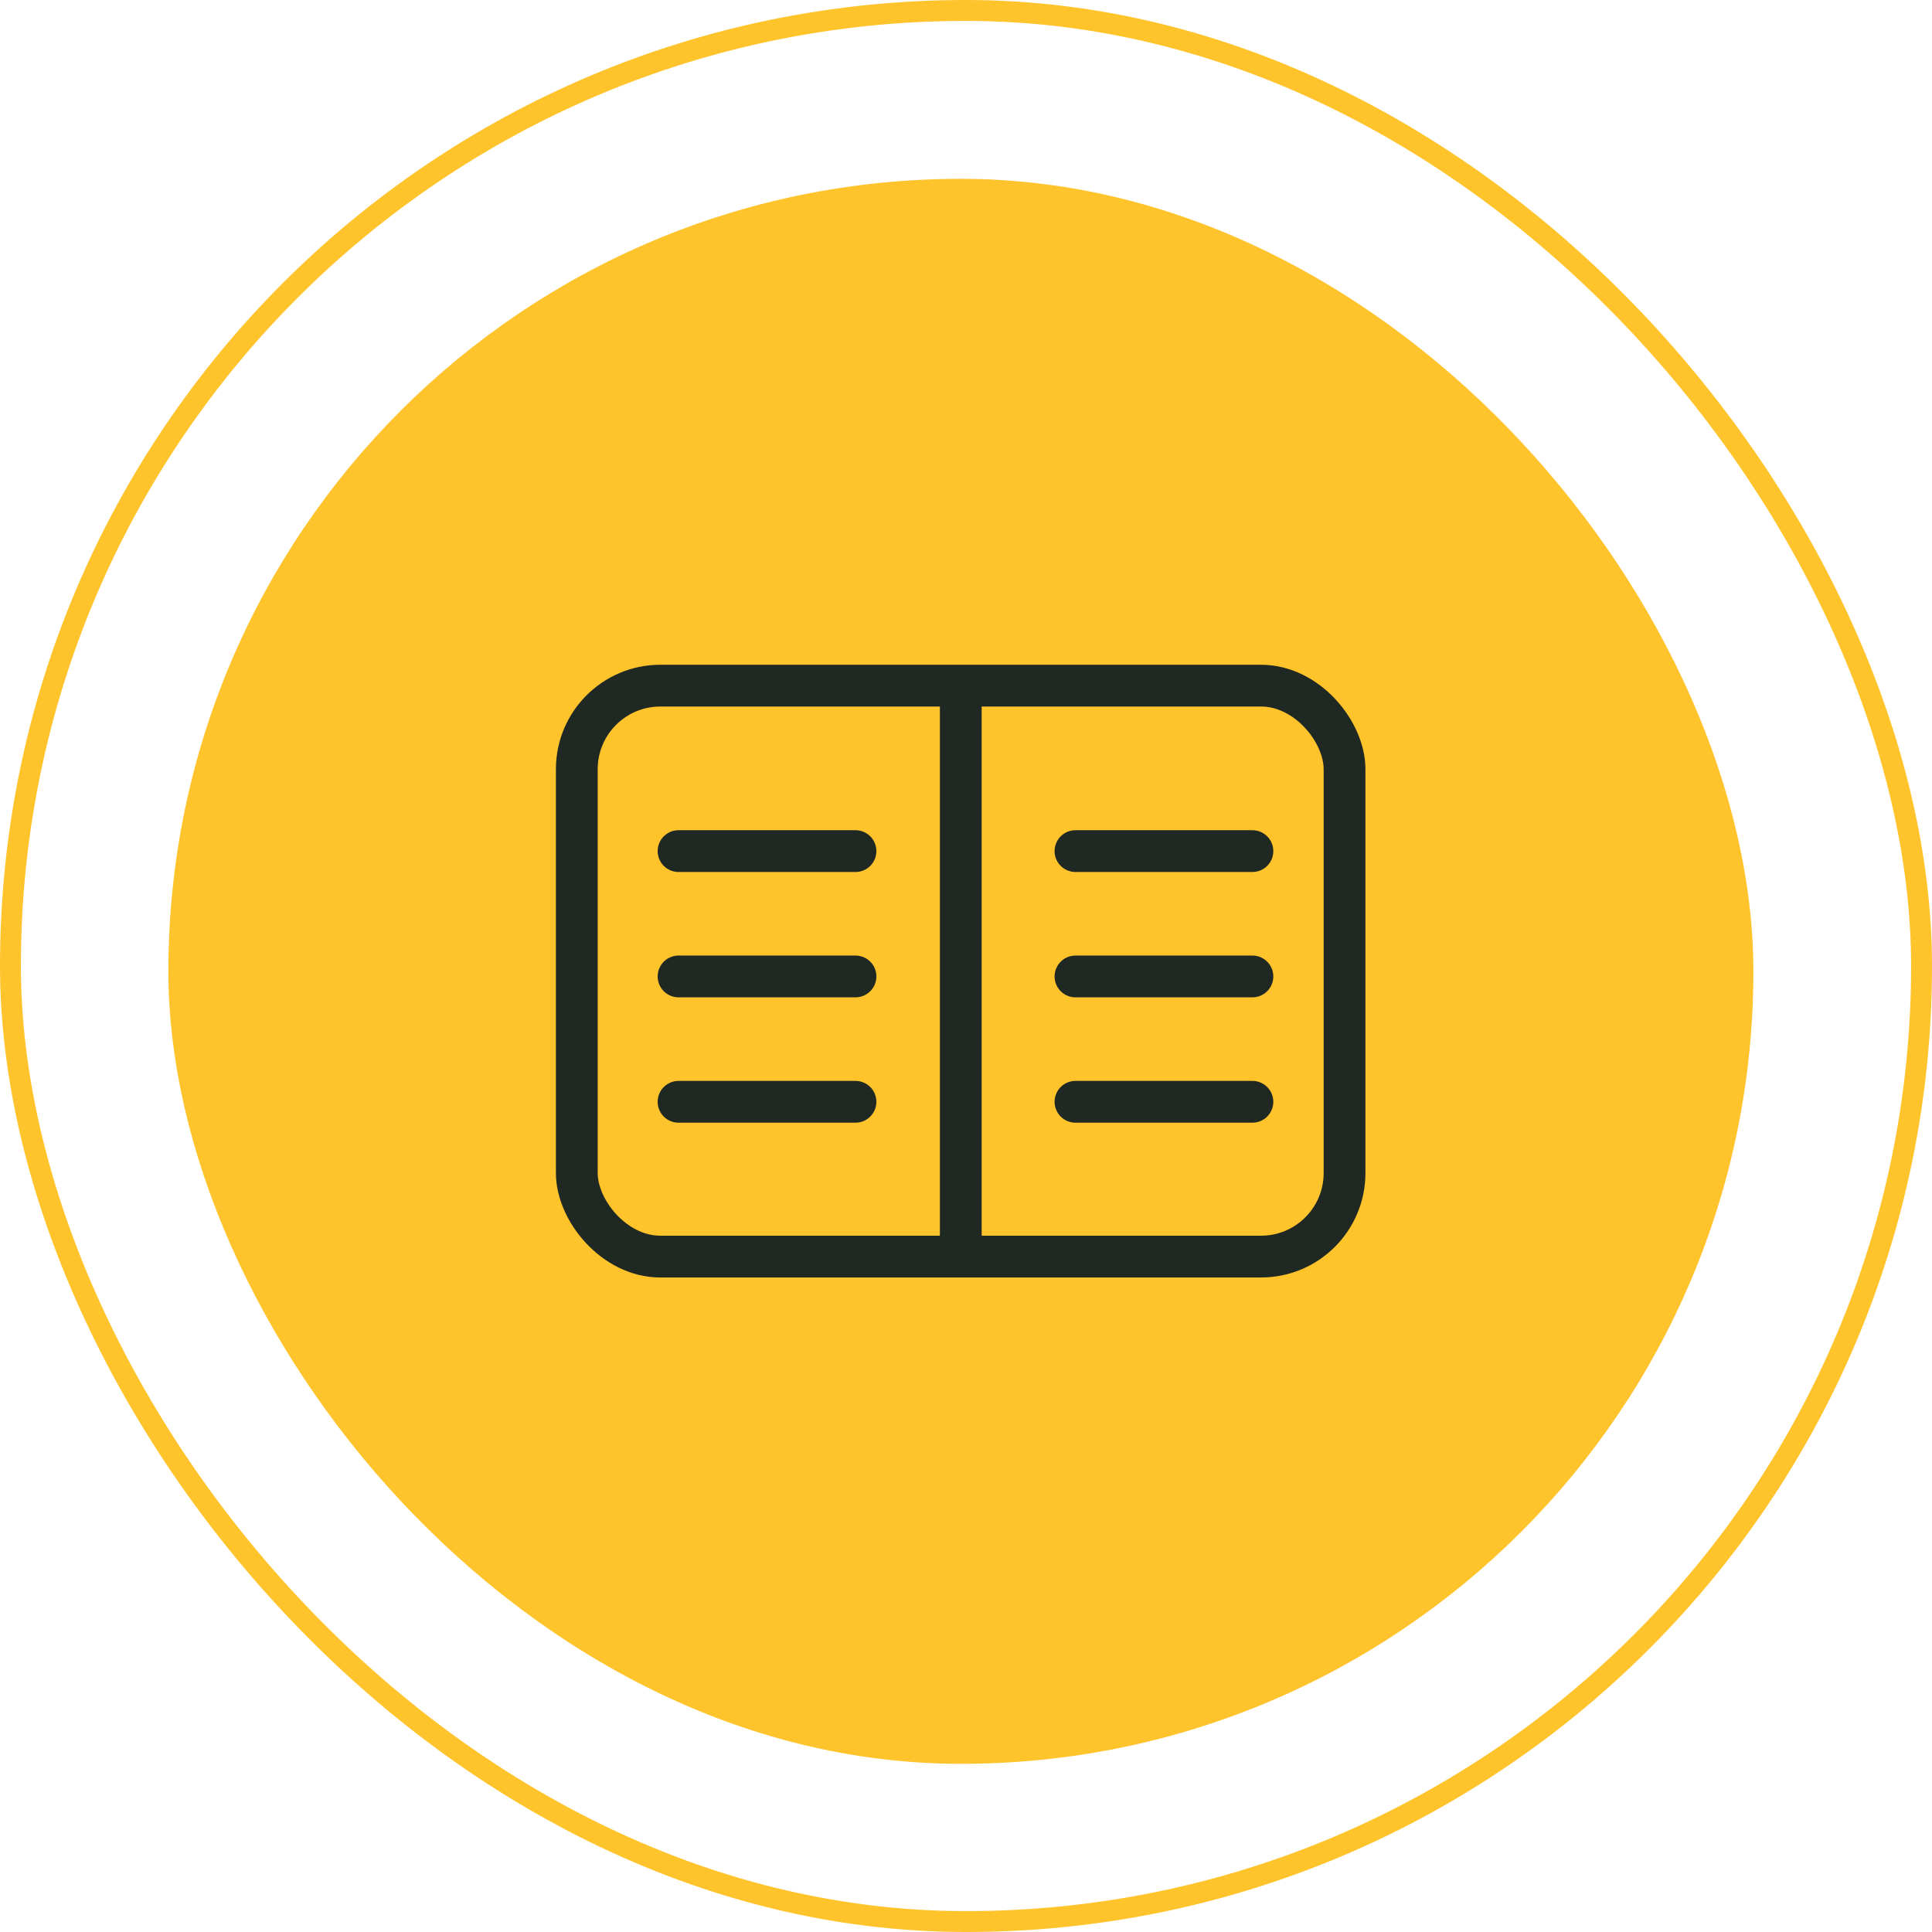 <svg xmlns="http://www.w3.org/2000/svg" viewBox="0 0 92.48 92.48"><defs><style>.cls-1{fill:#ffc32c;}.cls-2,.cls-3,.cls-4{fill:none;}.cls-2{stroke:#ffc32c;}.cls-2,.cls-3{stroke-miterlimit:10;}.cls-3,.cls-4{stroke:#202823;stroke-width:2px;}.cls-4{stroke-linecap:round;stroke-linejoin:round;}</style></defs><g id="Livello_2" data-name="Livello 2"><g id="Livello_1-2" data-name="Livello 1"><rect class="cls-1" x="8.06" y="8.56" width="75.87" height="75.87" rx="37.93"/><rect class="cls-2" x="0.5" y="0.5" width="91.48" height="91.48" rx="45.74"/><rect class="cls-3" x="27.61" y="32.82" width="36.75" height="27.33" rx="4"/><line class="cls-4" x1="45.99" y1="33.74" x2="45.99" y2="59.74"/><line class="cls-4" x1="51.48" y1="40.74" x2="59.95" y2="40.74"/><line class="cls-4" x1="51.48" y1="46.74" x2="59.95" y2="46.74"/><line class="cls-4" x1="32.48" y1="40.74" x2="40.95" y2="40.74"/><line class="cls-4" x1="32.48" y1="46.74" x2="40.95" y2="46.74"/><line class="cls-4" x1="32.48" y1="52.74" x2="40.95" y2="52.74"/><line class="cls-4" x1="51.48" y1="52.74" x2="59.95" y2="52.74"/></g></g></svg>